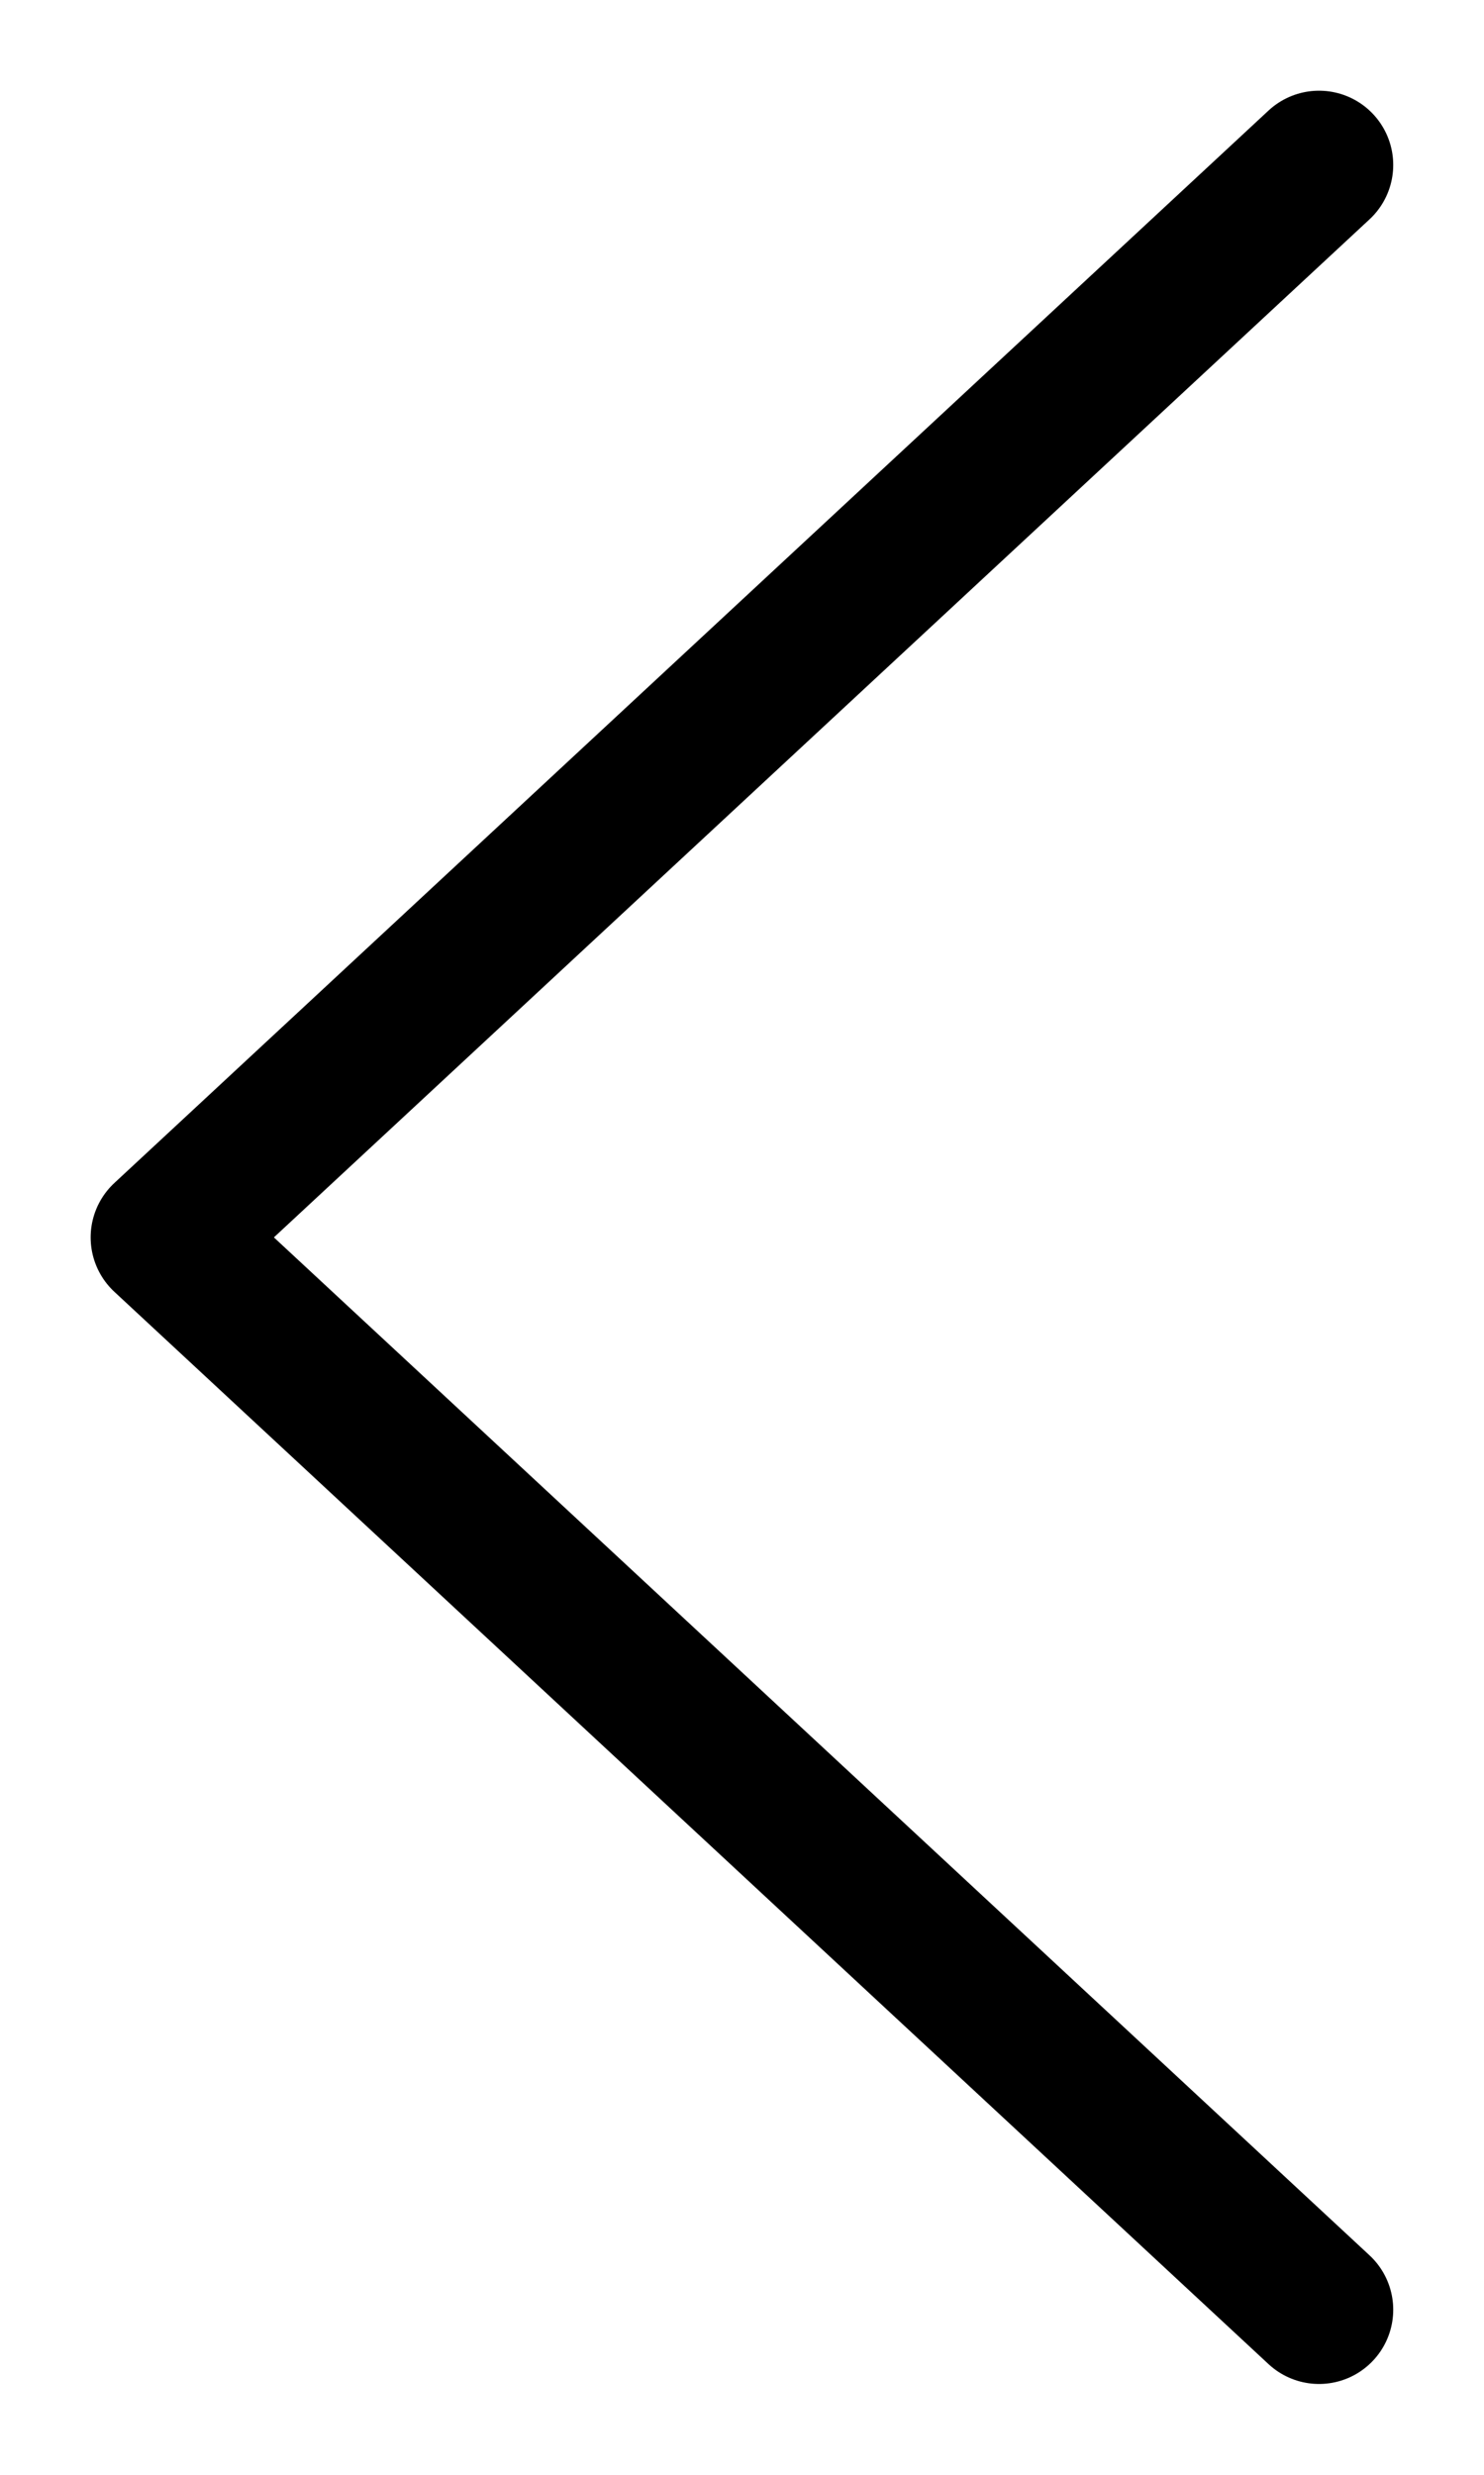 <svg width="12" height="20" viewBox="0 0 12 20" fill="none" xmlns="http://www.w3.org/2000/svg">
<path d="M10.666 1.333L1.333 10L10.666 18.666" stroke="currentColor" stroke-width="1.2" stroke-linecap="round" stroke-linejoin="round"/>
</svg>
